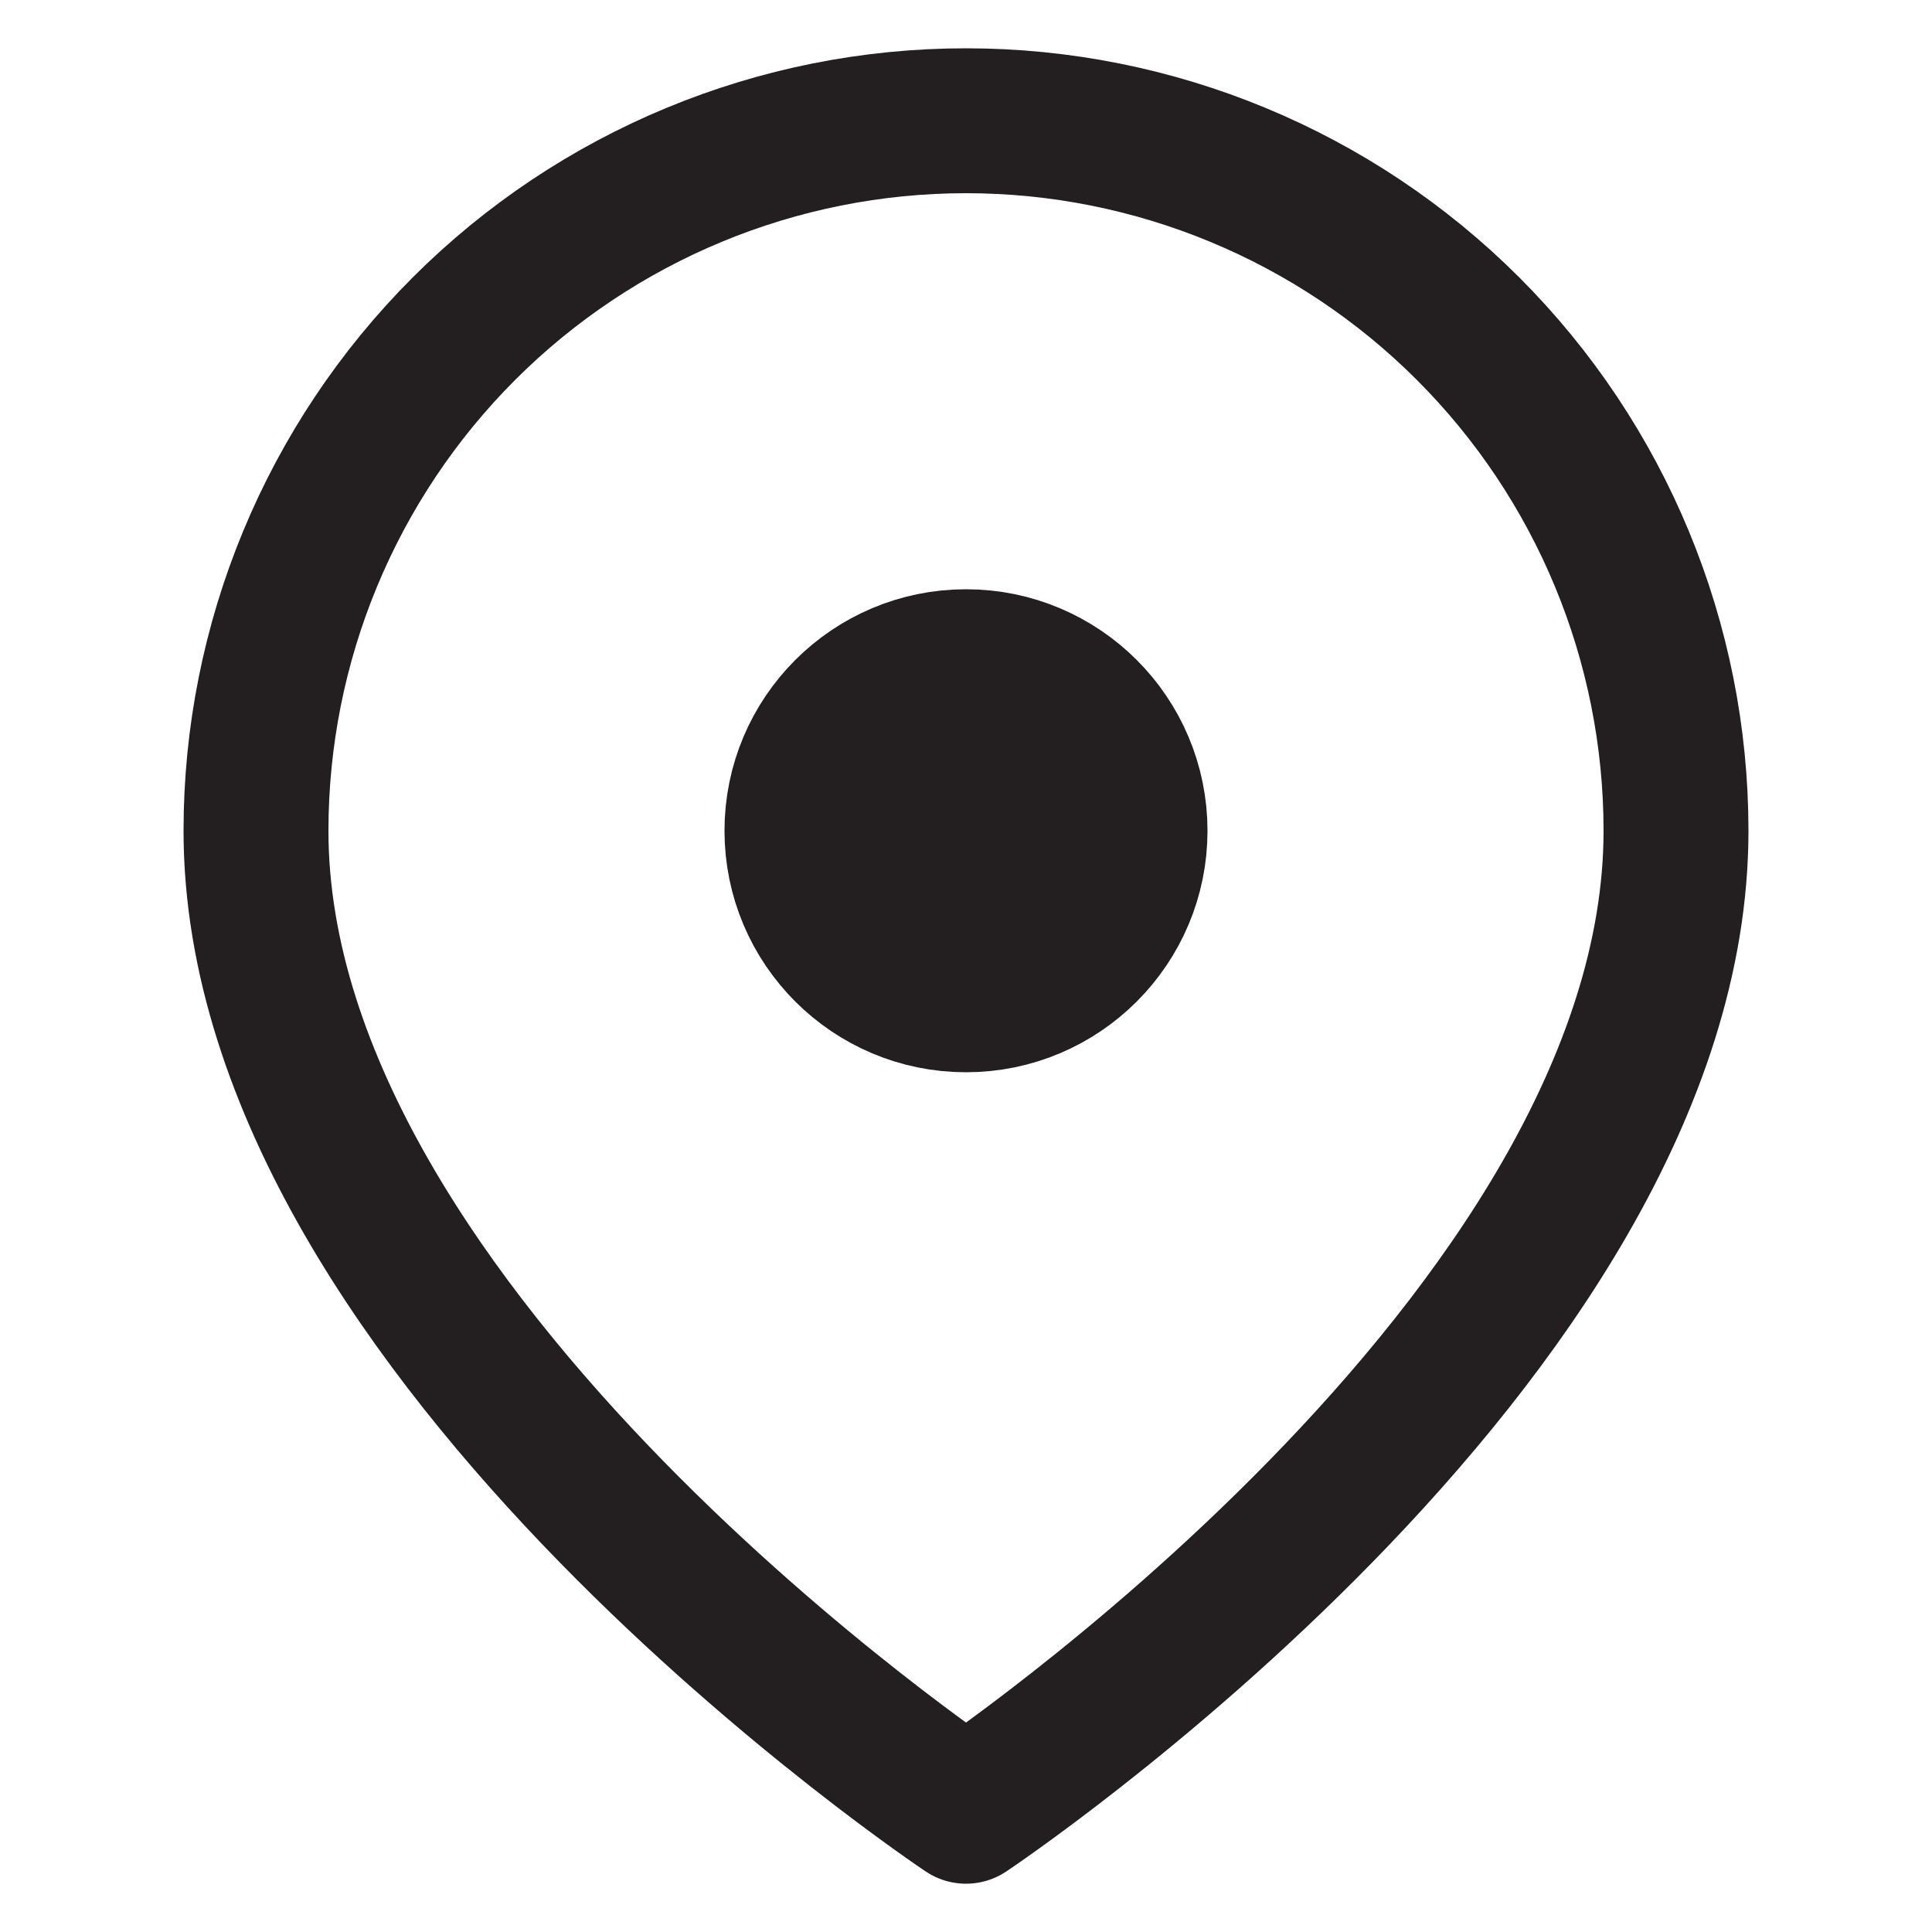 <svg xmlns="http://www.w3.org/2000/svg" width="16" height="16" viewBox="0 0 16 16" fill="none"><g id="charm:map-pin"><g id="Group"><path id="Vector" d="M13.88 6.88C13.88 11.08 8 15 8 15C8 15 2.12 11.08 2.12 6.88C2.12 5.321 2.739 3.825 3.842 2.722C4.945 1.619 6.441 1 8 1C9.559 1 11.055 1.619 12.158 2.722C13.261 3.825 13.88 5.321 13.88 6.88Z" stroke="#231F20" stroke-width="1.2" stroke-linecap="round" stroke-linejoin="round"></path><path id="Vector_2" d="M8 8.28C8.773 8.28 9.4 7.653 9.4 6.88C9.4 6.107 8.773 5.48 8 5.48C7.227 5.48 6.6 6.107 6.6 6.88C6.6 7.653 7.227 8.28 8 8.28Z" fill="#231F20" stroke="#231F20" stroke-width="1.2" stroke-linecap="round" stroke-linejoin="round"></path></g></g></svg>